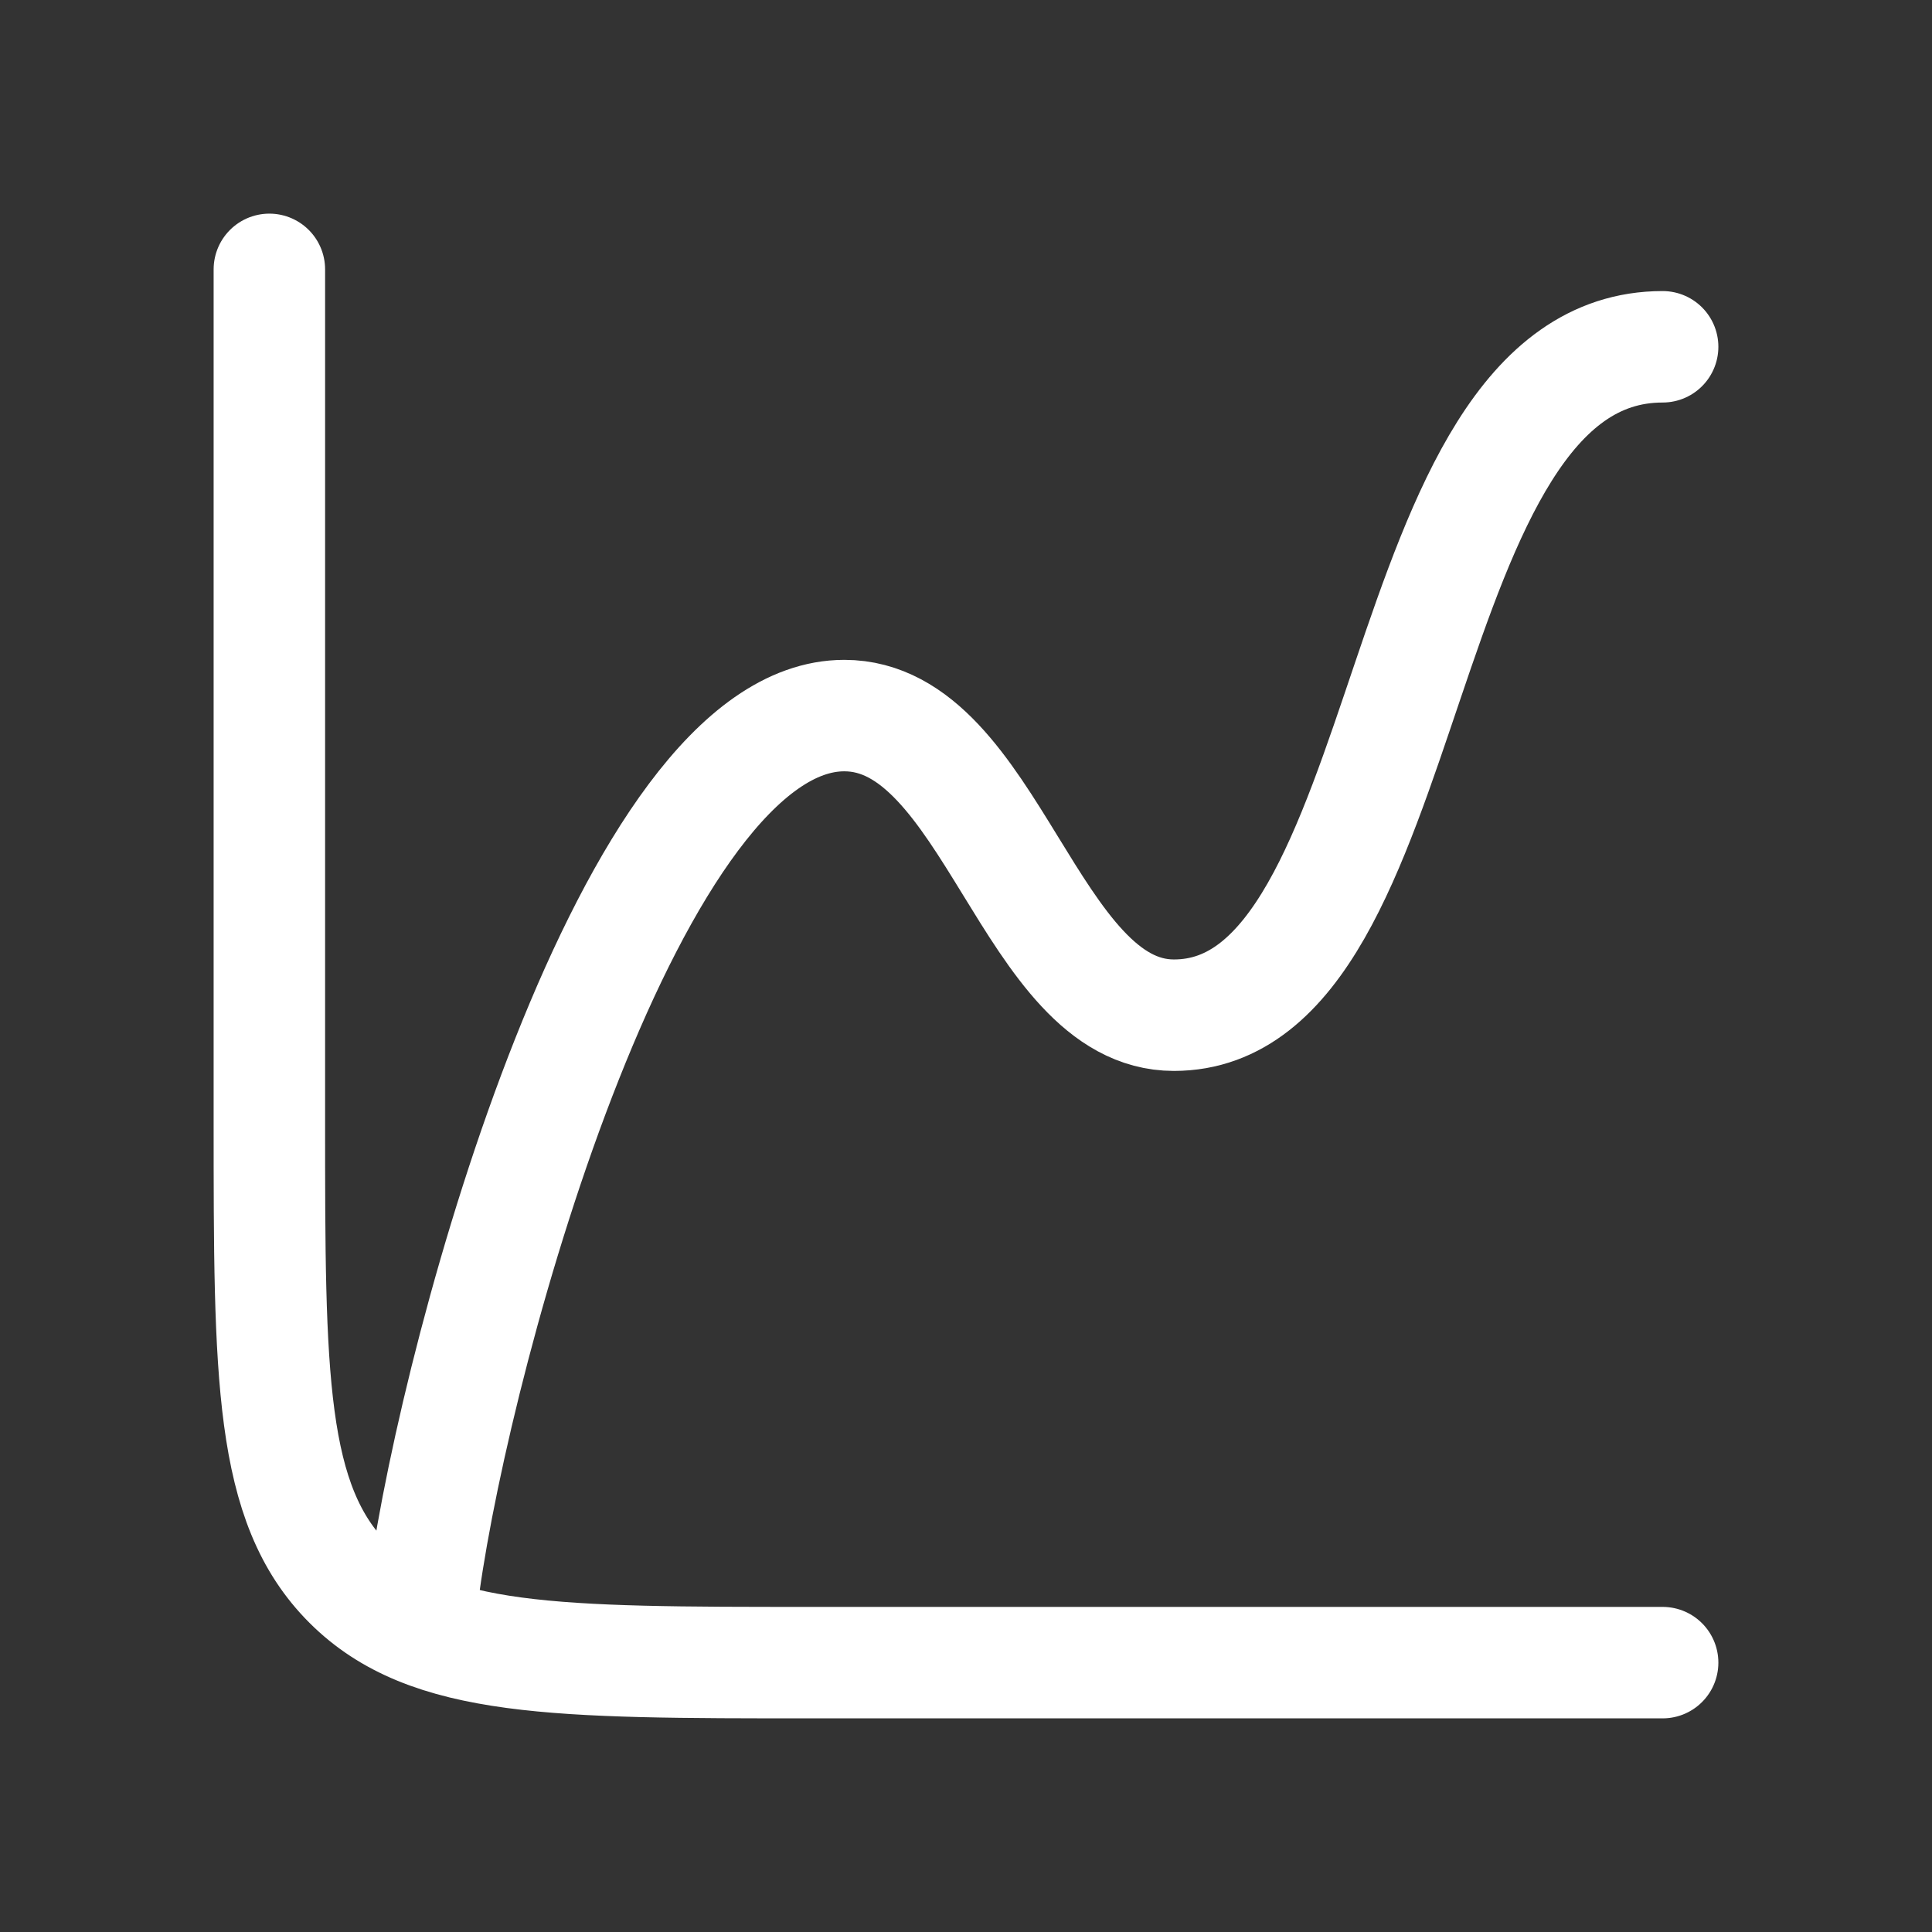 <svg width="26" height="26" viewBox="0 0 26 26" fill="none" xmlns="http://www.w3.org/2000/svg">
<rect x="0" y="0" width="26" height="26" fill="#333333" stroke="none"/>
<path d="M22.375 22.375H10.917C7.479 22.375 5.761 22.375 4.693 21.307C3.625 20.239 3.625 18.521 3.625 15.083V3.625" stroke="white" stroke-width="1.5" stroke-linecap="round"/>
<path d="M5.708 21.334C6.166 18.046 8.496 9.63 11.362 9.63C13.344 9.63 13.857 13.662 15.798 13.662C19.138 13.662 18.654 4.667 22.375 4.667" stroke="white" stroke-width="1.5" stroke-linecap="round" stroke-linejoin="round"/>
</svg>

